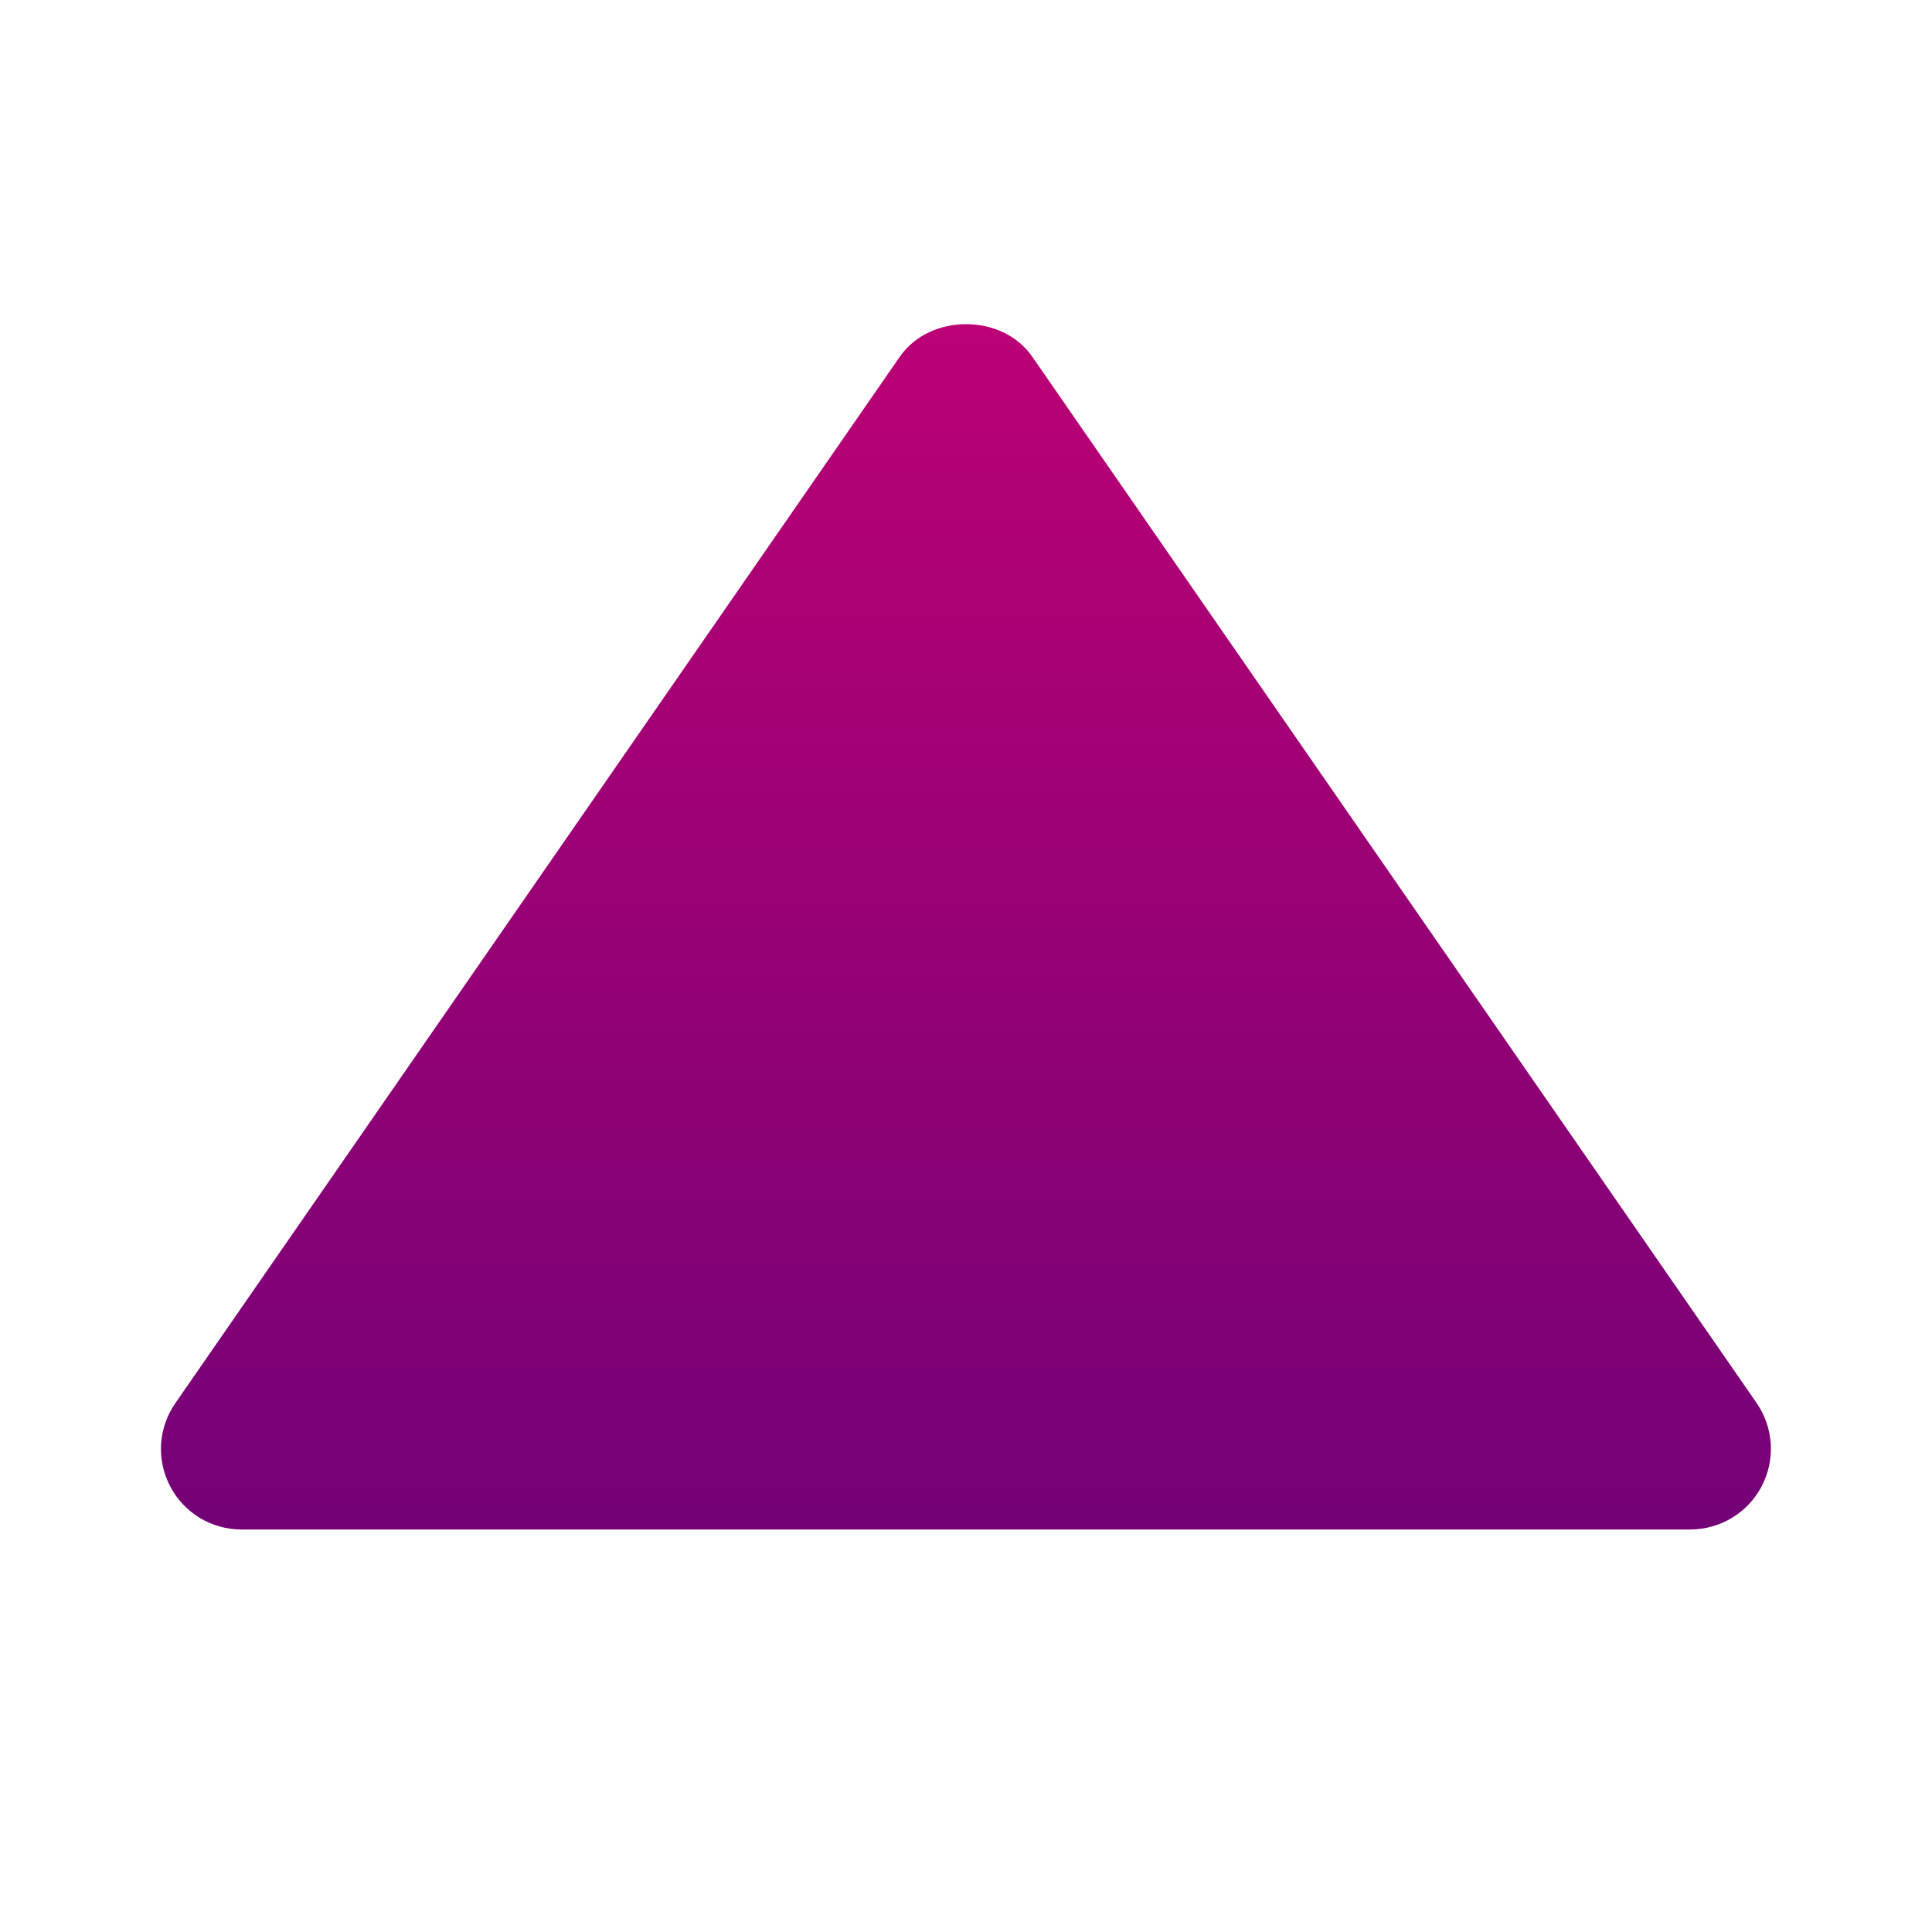 <?xml version="1.0" encoding="UTF-8"?> <svg xmlns="http://www.w3.org/2000/svg" width="24" height="24" viewBox="0 0 24 24" fill="none"><path d="M3 19H21C21.182 18.999 21.361 18.949 21.517 18.854C21.673 18.76 21.8 18.625 21.884 18.463C21.969 18.302 22.008 18.12 21.997 17.938C21.986 17.756 21.926 17.581 21.823 17.431L12.823 4.431C12.45 3.892 11.552 3.892 11.178 4.431L2.178 17.431C2.074 17.581 2.013 17.756 2.001 17.938C1.99 18.121 2.029 18.302 2.114 18.464C2.198 18.626 2.326 18.761 2.482 18.856C2.638 18.95 2.818 19 3 19Z" fill="url(#paint0_linear_107_105)"></path><defs><linearGradient id="paint0_linear_107_105" x1="11.999" y1="4.026" x2="11.999" y2="19" gradientUnits="userSpaceOnUse"><stop stop-color="#BB0175"></stop><stop offset="1" stop-color="#740176"></stop></linearGradient></defs></svg> 